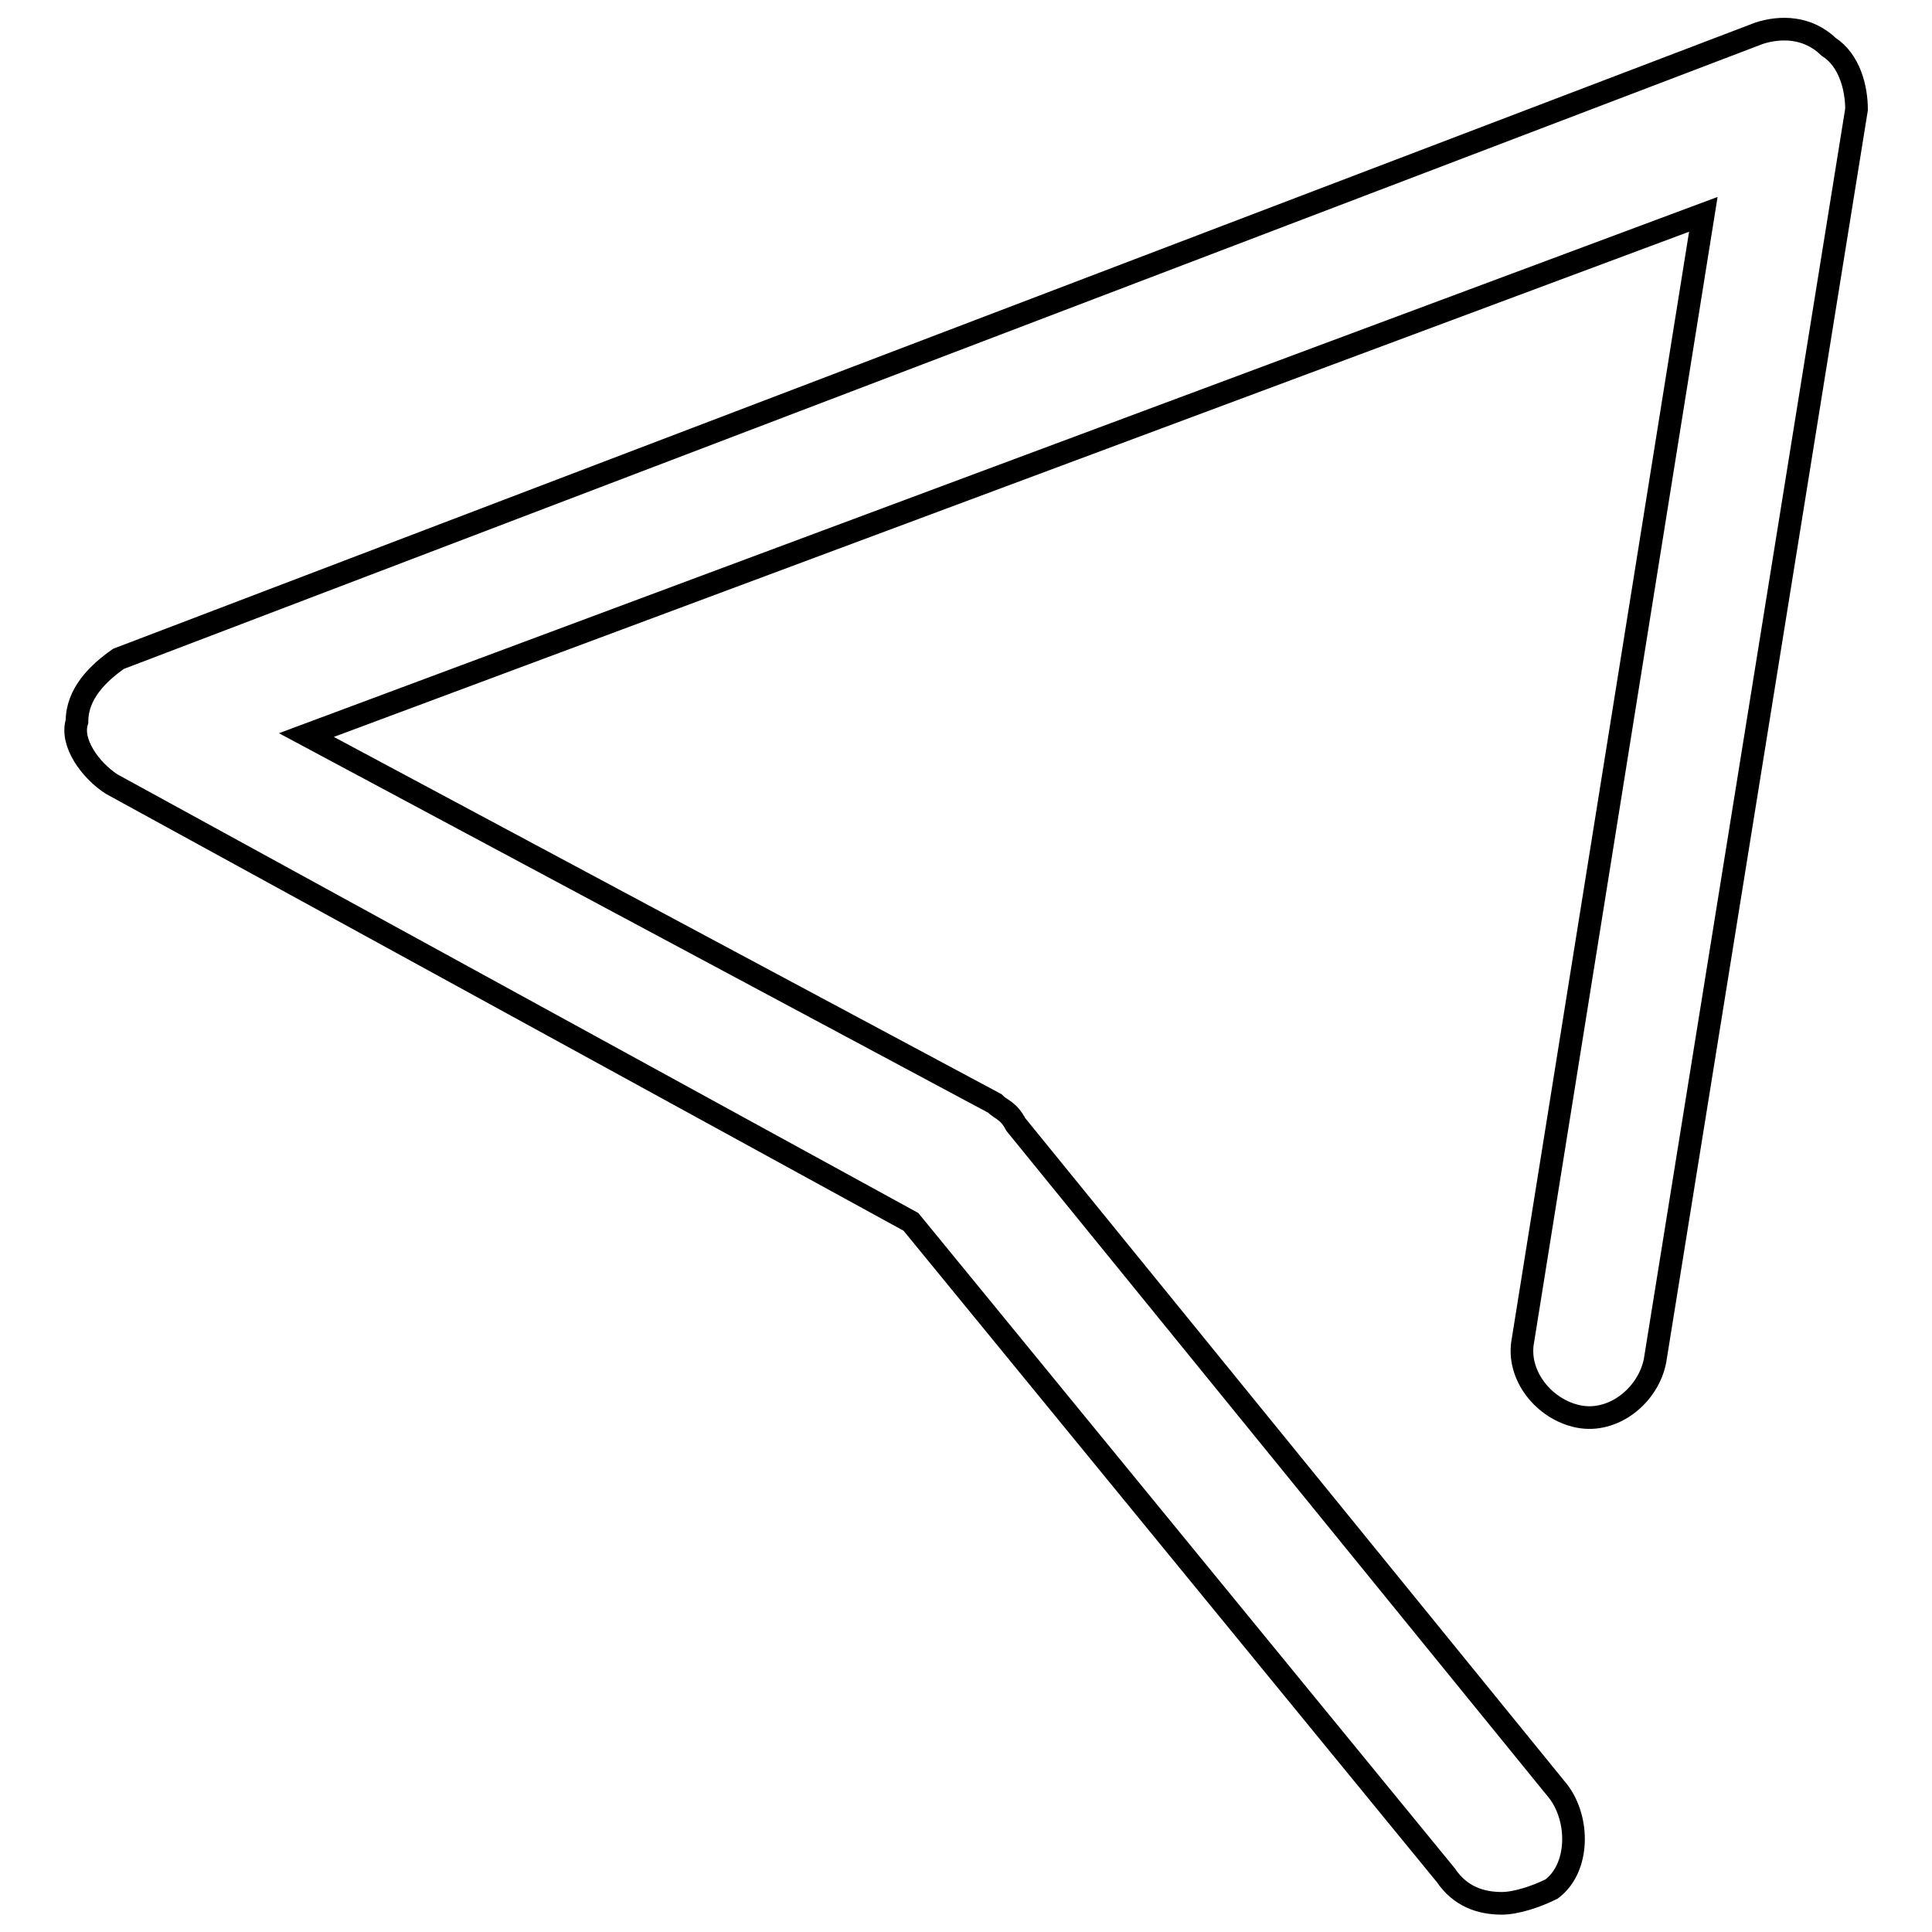<?xml version="1.0" encoding="utf-8"?>
<!-- Svg Vector Icons : http://www.onlinewebfonts.com/icon -->
<!DOCTYPE svg PUBLIC "-//W3C//DTD SVG 1.1//EN" "http://www.w3.org/Graphics/SVG/1.1/DTD/svg11.dtd">
<svg version="1.1" xmlns="http://www.w3.org/2000/svg" xmlns:xlink="http://www.w3.org/1999/xlink" x="0px" y="0px" viewBox="0 0 256 256" enable-background="new 0 0 256 256" xml:space="preserve">
<g> <path stroke-width="3" fill-opacity="0" stroke="#000000"  d="M199,252.2c-2.8,0-5.5-0.9-7.4-3.7l-70.9-86.6l-105.9-58c-2.8-1.8-5.5-5.5-4.6-8.3c0-3.7,2.8-6.4,5.5-8.3 L233.1,4.4c2.8-0.9,6.4-0.9,9.2,1.8c2.8,1.8,3.7,5.5,3.7,8.3l-26.7,165.8c-0.9,4.6-5.5,8.3-10.1,7.4c-4.6-0.9-8.3-5.5-7.4-10.1 l23.9-149.2L40.6,97.4l91.2,48.8c0.9,0.9,1.8,0.9,2.8,2.8l71.9,88.4c2.8,3.7,2.8,10.1-0.9,12.9C203.6,251.3,200.9,252.2,199,252.2z "/></g>
</svg>